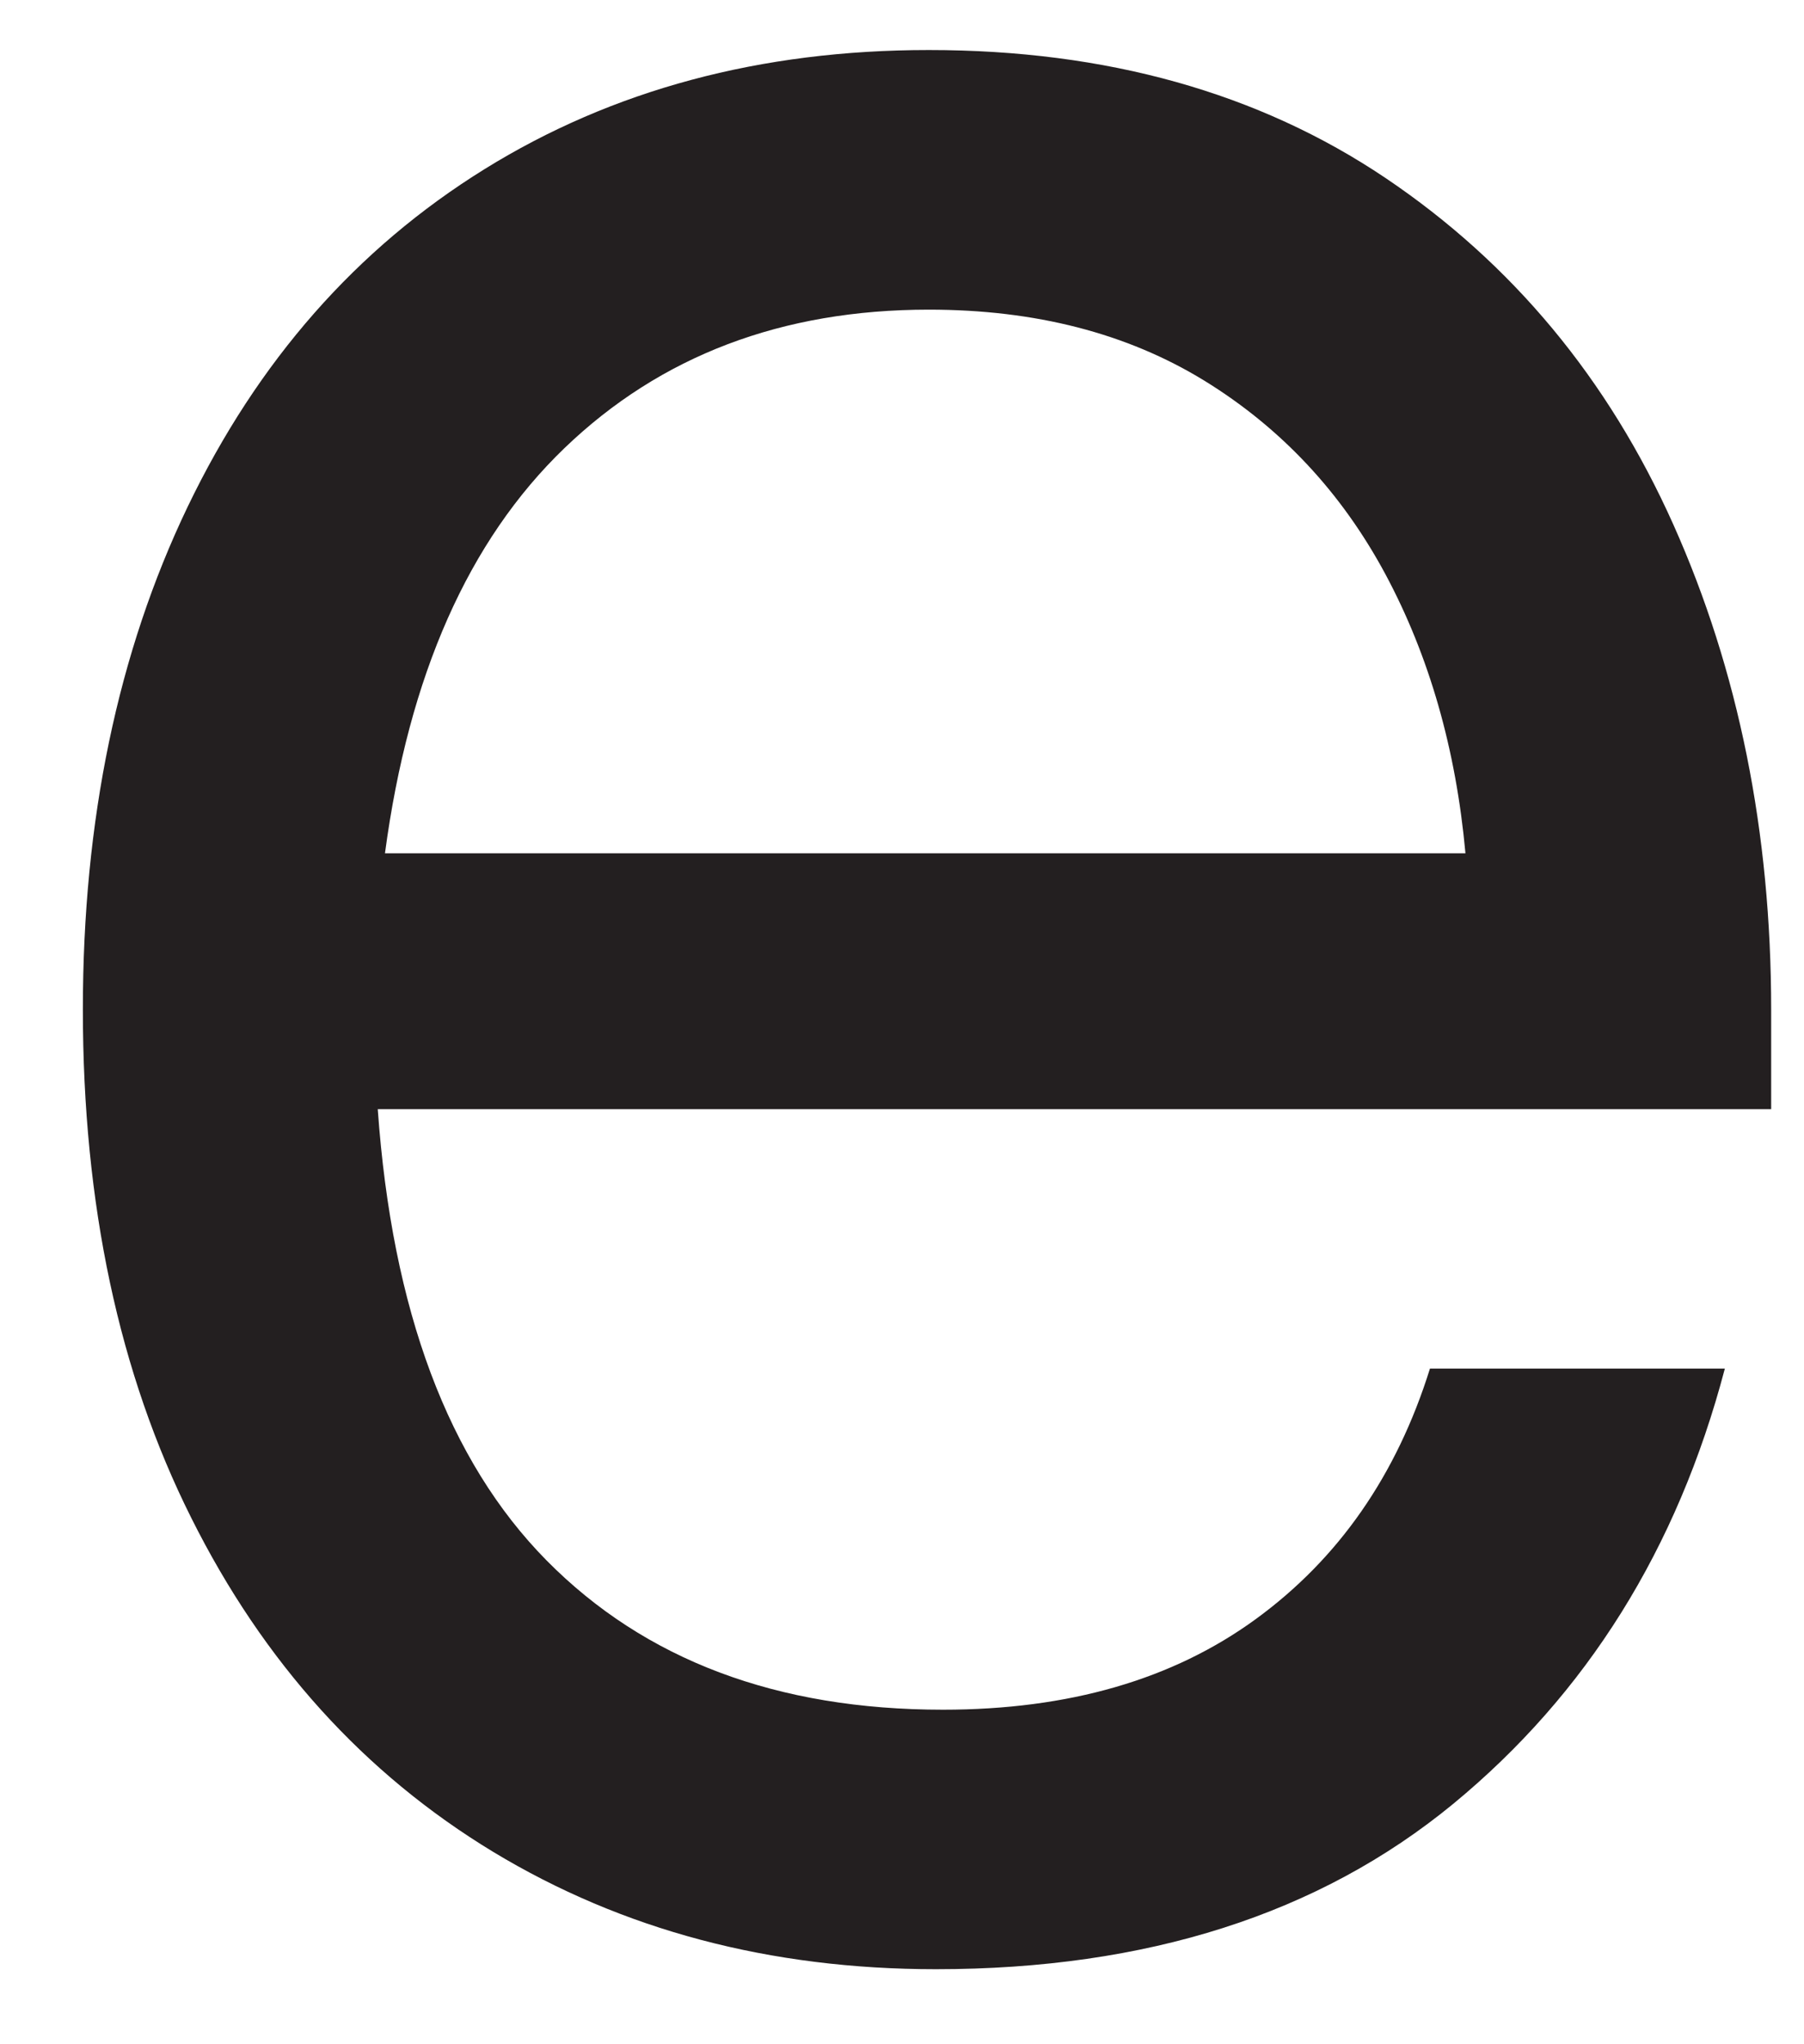 <?xml version="1.0" encoding="UTF-8"?><svg xmlns="http://www.w3.org/2000/svg" xmlns:xlink="http://www.w3.org/1999/xlink" xmlns:avocode="https://avocode.com/" id="SVGDocf0275cf7266c4a70899ff000b35aa227" width="15px" height="17px" version="1.1" viewBox="0 0 15 17" aria-hidden="true"><defs><linearGradient class="cerosgradient" data-cerosgradient="true" id="CerosGradient_id05b664dad" gradientUnits="userSpaceOnUse" x1="50%" y1="100%" x2="50%" y2="0%"><stop offset="0%" stop-color="#d1d1d1"/><stop offset="100%" stop-color="#d1d1d1"/></linearGradient><linearGradient/></defs><g><g><path d="M1.59,12.622c-0.601,-1.2 -0.901,-2.609 -0.901,-4.226c0,-1.575 0.29,-2.969 0.871,-4.181c0.582,-1.212 1.404,-2.148 2.468,-2.808c1.064,-0.66 2.295,-0.991 3.695,-0.991c1.477,0 2.743,0.355 3.797,1.064c1.054,0.71 1.852,1.671 2.394,2.883c0.541,1.21 0.813,2.556 0.813,4.033v0.828h-11.586c0.119,1.675 0.587,2.925 1.404,3.753c0.818,0.828 1.916,1.241 3.296,1.241c1.044,0 1.91,-0.25 2.6,-0.753c0.69,-0.503 1.172,-1.197 1.449,-2.084h2.452c-0.394,1.498 -1.147,2.704 -2.26,3.621c-1.114,0.916 -2.547,1.374 -4.3,1.374c-1.38,0 -2.606,-0.326 -3.68,-0.975c-1.074,-0.651 -1.911,-1.576 -2.512,-2.779zM12.185,7.096c-0.079,-0.867 -0.301,-1.64 -0.665,-2.32c-0.365,-0.68 -0.867,-1.217 -1.507,-1.611c-0.641,-0.393 -1.404,-0.59 -2.29,-0.59c-1.222,0 -2.232,0.384 -3.03,1.152c-0.798,0.768 -1.295,1.892 -1.492,3.369z" fill="#231f20" fill-opacity="1"/></g></g></svg>